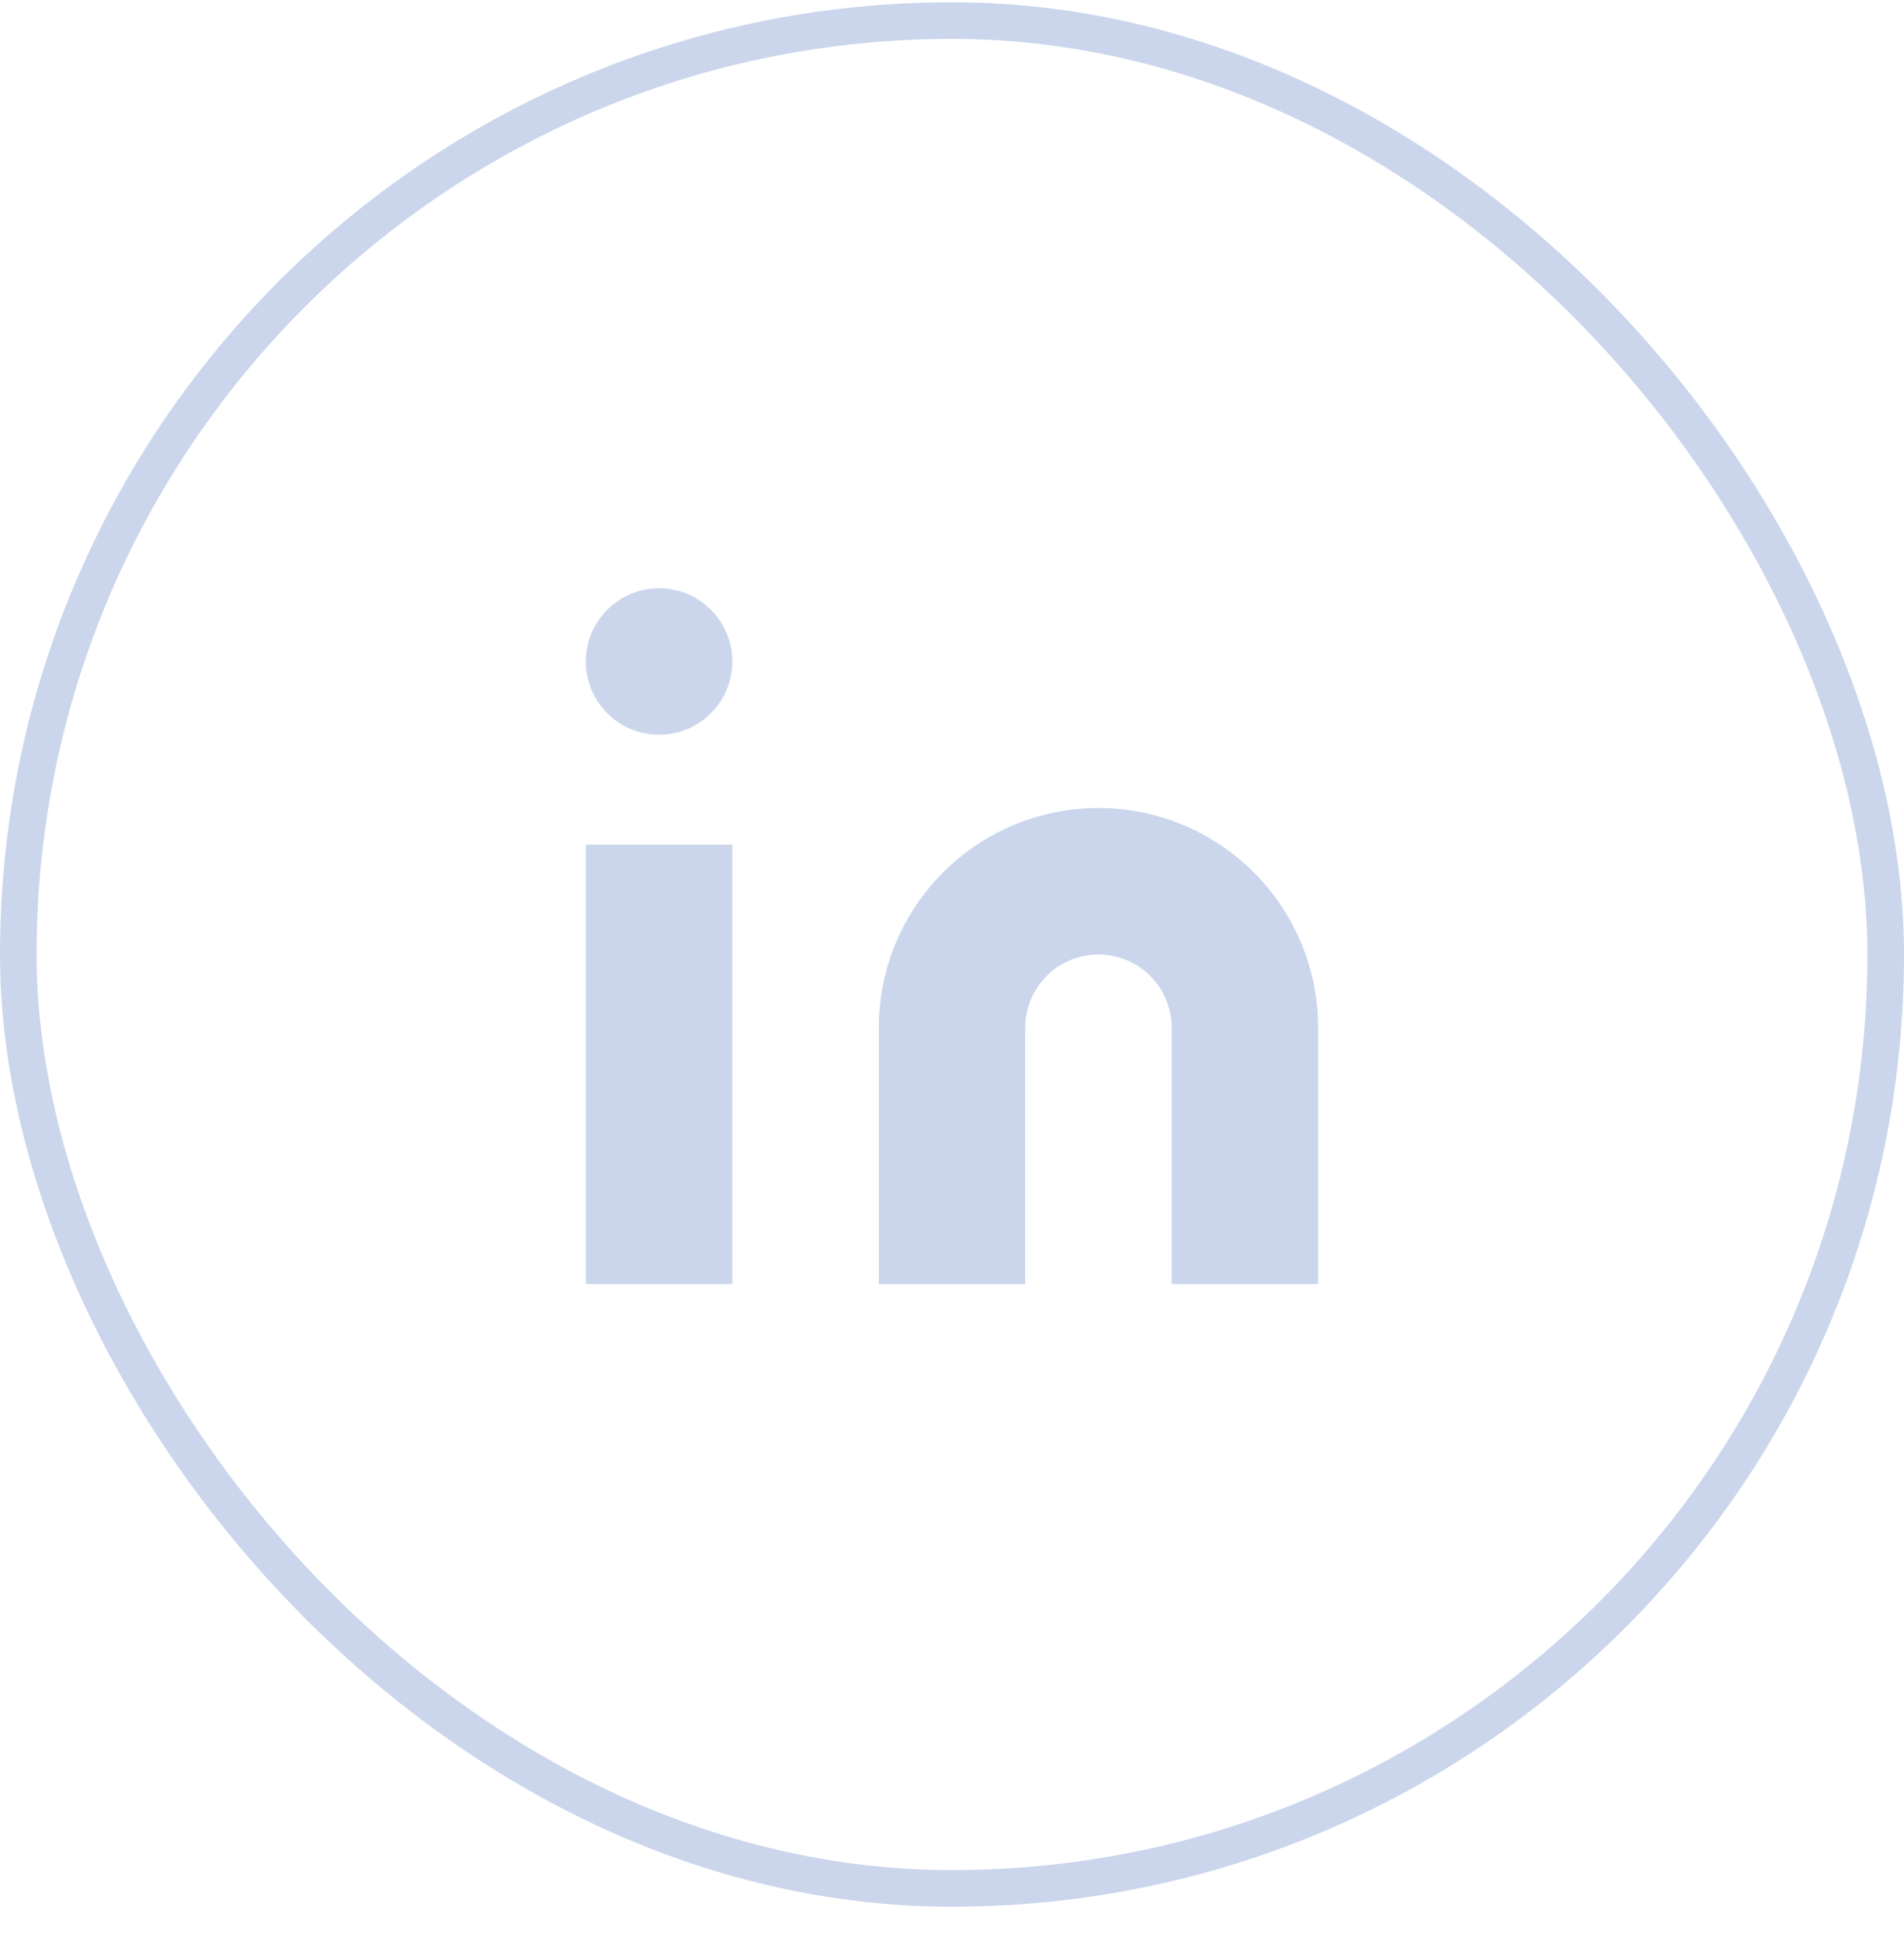<svg width="52" height="53" viewBox="0 0 52 53" fill="none" xmlns="http://www.w3.org/2000/svg">
<rect x="0.5" y="0.562" width="51" height="51" rx="25.5" stroke="#CBD6EC"/>
<path d="M30 22.062C31.591 22.062 33.117 22.695 34.243 23.82C35.368 24.945 36 26.471 36 28.062V35.062H32V28.062C32 27.532 31.789 27.023 31.414 26.648C31.039 26.273 30.53 26.062 30 26.062C29.47 26.062 28.961 26.273 28.586 26.648C28.211 27.023 28 27.532 28 28.062V35.062H24V28.062C24 26.471 24.632 24.945 25.757 23.82C26.883 22.695 28.409 22.062 30 22.062Z" fill="#CBD6EC"/>
<path d="M20 23.062H16V35.062H20V23.062Z" fill="#CBD6EC"/>
<path d="M18 20.062C19.105 20.062 20 19.167 20 18.062C20 16.958 19.105 16.062 18 16.062C16.895 16.062 16 16.958 16 18.062C16 19.167 16.895 20.062 18 20.062Z" fill="#CBD6EC"/>
</svg>
